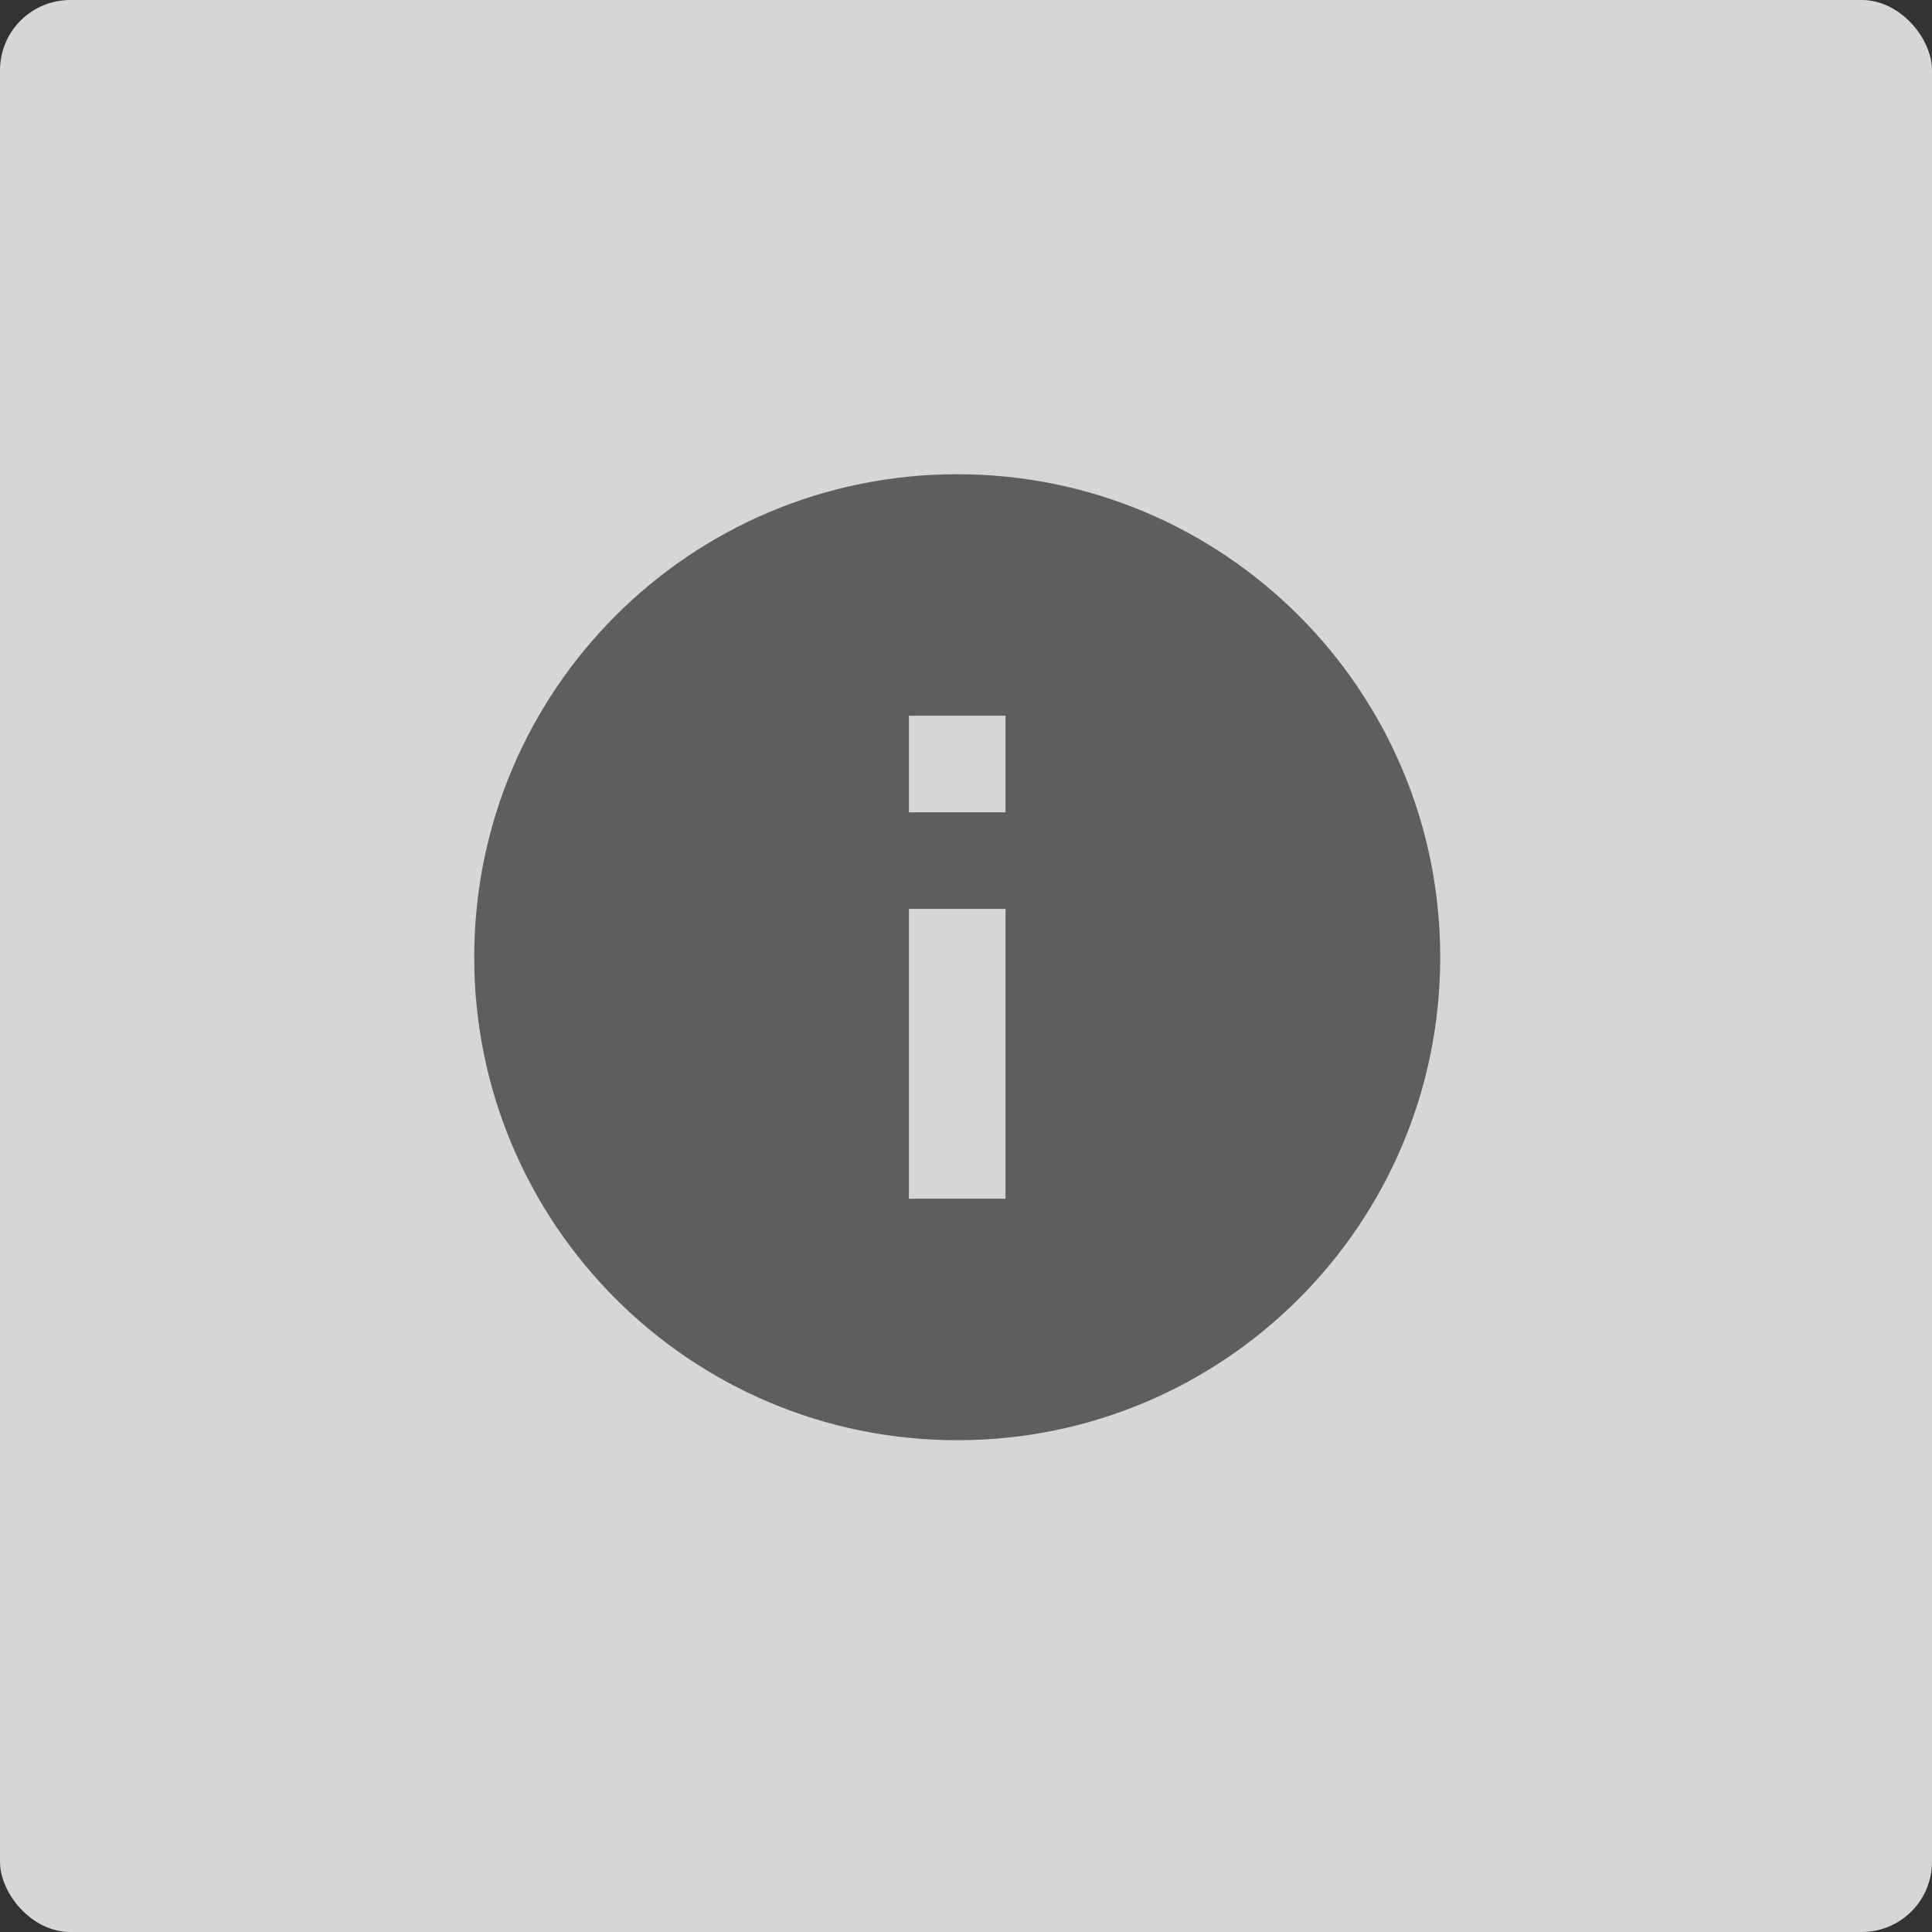 <svg width="110" height="110" viewBox="0 0 110 110" fill="none" xmlns="http://www.w3.org/2000/svg">
<rect x="0" y="0" width="110" height="110" fill="#333333" stroke="none"/>
<rect width="110" height="110" rx="4" fill="white" fill-opacity="0.8"/>
<path d="M54.5 27C39.306 27 27 39.306 27 54.5C27 69.694 39.306 82 54.5 82C69.694 82 82 69.694 82 54.5C82 39.306 69.694 27 54.5 27ZM57.25 68.25H51.75V51.75H57.25V68.25ZM57.25 46.25H51.75V40.75H57.25V46.25Z" fill="#5E5E5E"/>
</svg>
